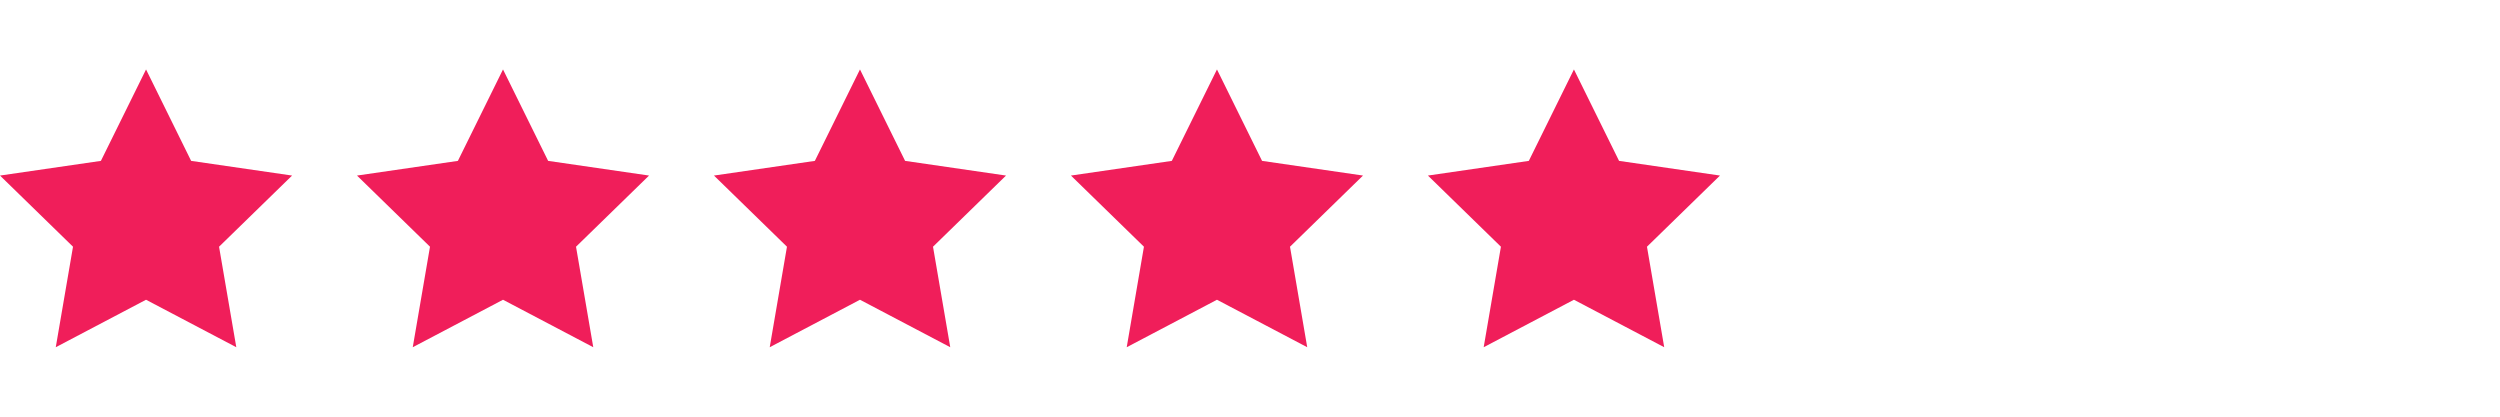 <?xml version="1.0" encoding="utf-8"?>
<!-- Generator: Adobe Illustrator 15.1.0, SVG Export Plug-In  -->
<!DOCTYPE svg PUBLIC "-//W3C//DTD SVG 1.1//EN" "http://www.w3.org/Graphics/SVG/1.1/DTD/svg11.dtd">
<svg version="1.1"
	 xmlns="http://www.w3.org/2000/svg" xmlns:xlink="http://www.w3.org/1999/xlink" xmlns:a="http://ns.adobe.com/AdobeSVGViewerExtensions/3.0/"
	 x="0px" y="0px" width="108px" height="18px" viewBox="0 -3 108 18" enable-background="new 0 -3 108 18" xml:space="preserve">
<defs>
</defs>
<path fill="#F01E5A" d="M12.618,4.584L8.257,3.95L6.309,0L4.359,3.95L0,4.584l3.154,3.074L2.409,12l3.899-2.051L10.208,12
	L9.463,7.658L12.618,4.584z"/>
<path fill="#F01E5A" d="M28.039,4.584l-4.36-0.634L21.73,0l-1.949,3.95l-4.359,0.634l3.154,3.074L17.831,12l3.899-2.051L25.629,12
	l-0.745-4.342L28.039,4.584z"/>
<path fill="#F01E5A" d="M43.46,4.584L39.1,3.95L37.151,0l-1.949,3.95l-4.359,0.634l3.154,3.074L33.252,12l3.899-2.051L41.051,12
	l-0.745-4.342L43.46,4.584z"/>
<path fill="#F01E5A" d="M58.882,4.584L54.521,3.95L52.573,0l-1.95,3.95l-4.359,0.634l3.154,3.074L48.674,12l3.899-2.051L56.472,12
	l-0.744-4.342L58.882,4.584z"/>
<path fill="#F01E5A" d="M74.303,4.584l-4.36-0.634L67.994,0l-1.949,3.95l-4.359,0.634l3.154,3.074L64.095,12l3.899-2.051L71.894,12
	l-0.745-4.342L74.303,4.584z"/>
</svg>
